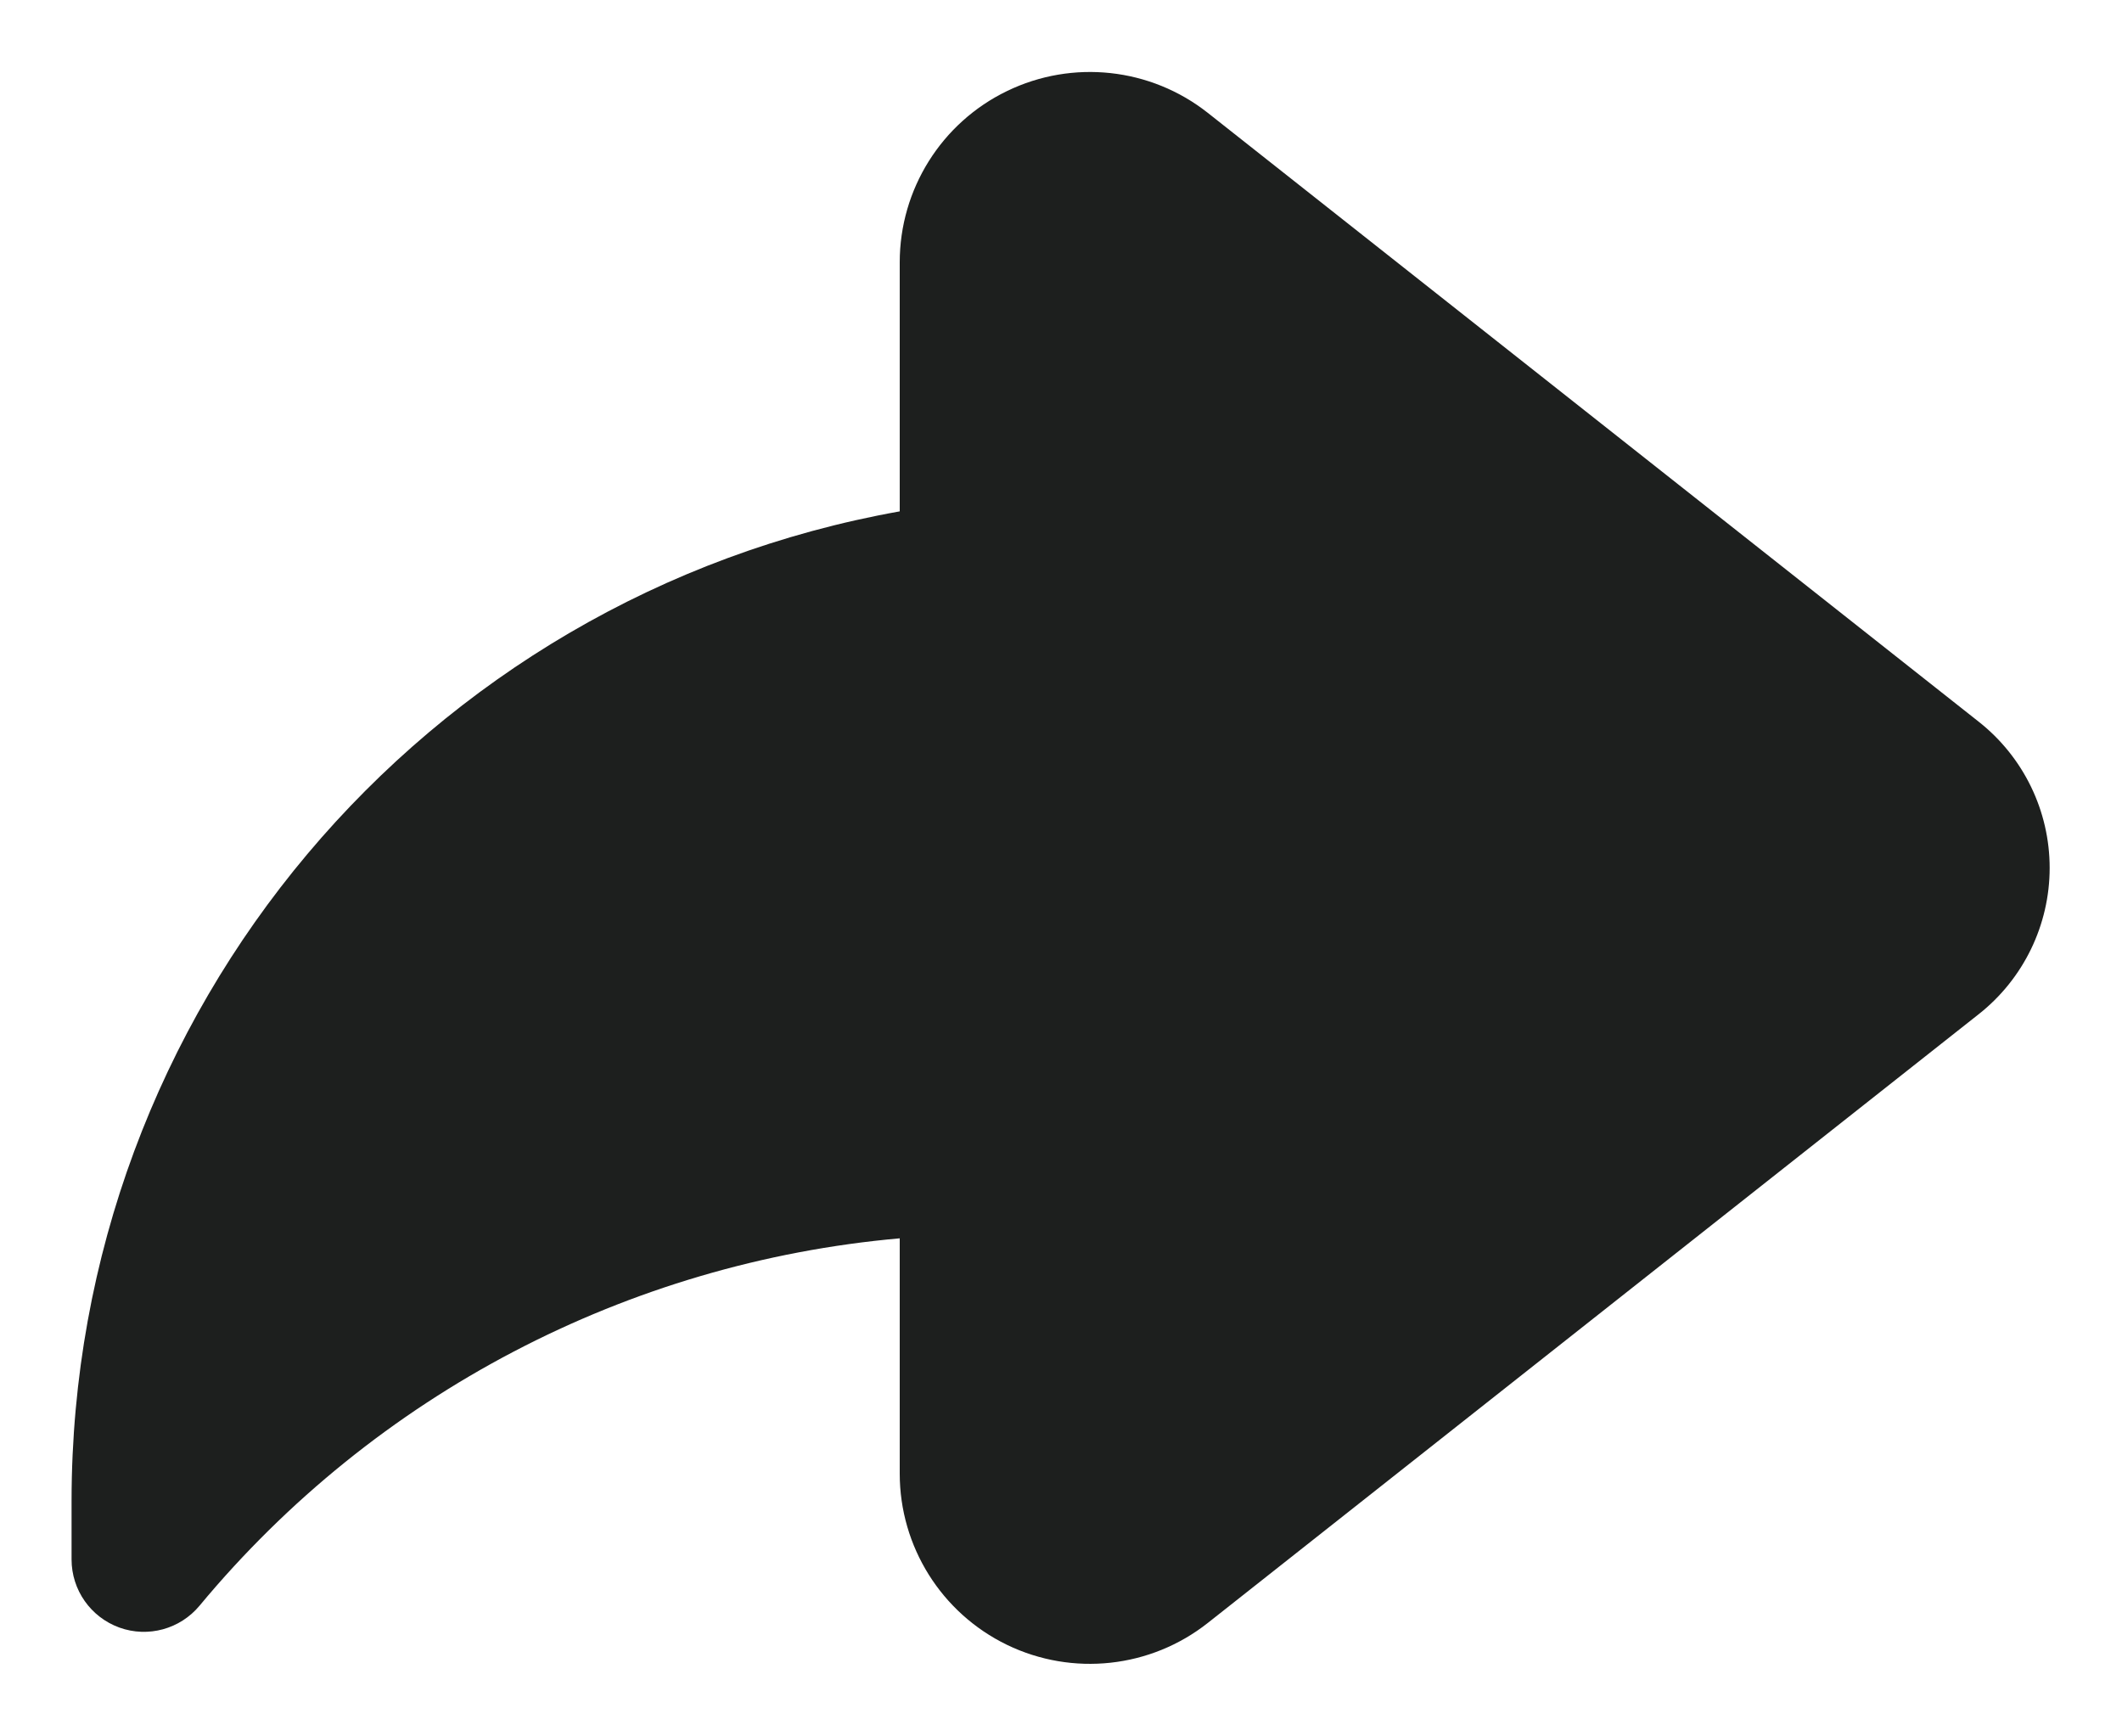 <svg width="22" height="18" viewBox="0 0 22 18" fill="none" xmlns="http://www.w3.org/2000/svg">
<path d="M10.44 0.944C11.12 0.614 11.929 0.702 12.522 1.17L20.515 7.482C20.979 7.848 21.25 8.406 21.25 8.997C21.25 9.588 20.979 10.147 20.515 10.513L12.522 16.824C11.929 17.292 11.12 17.38 10.44 17.051C9.76 16.721 9.328 16.032 9.328 15.276V12.837C6.508 13.087 3.891 14.451 2.069 16.645C1.867 16.888 1.535 16.979 1.238 16.872C0.94 16.764 0.742 16.482 0.742 16.166V15.554C0.745 10.479 4.395 6.18 9.328 5.301V2.719C9.328 1.963 9.76 1.273 10.44 0.944Z" fill="#1D1F1E"/>
</svg>
